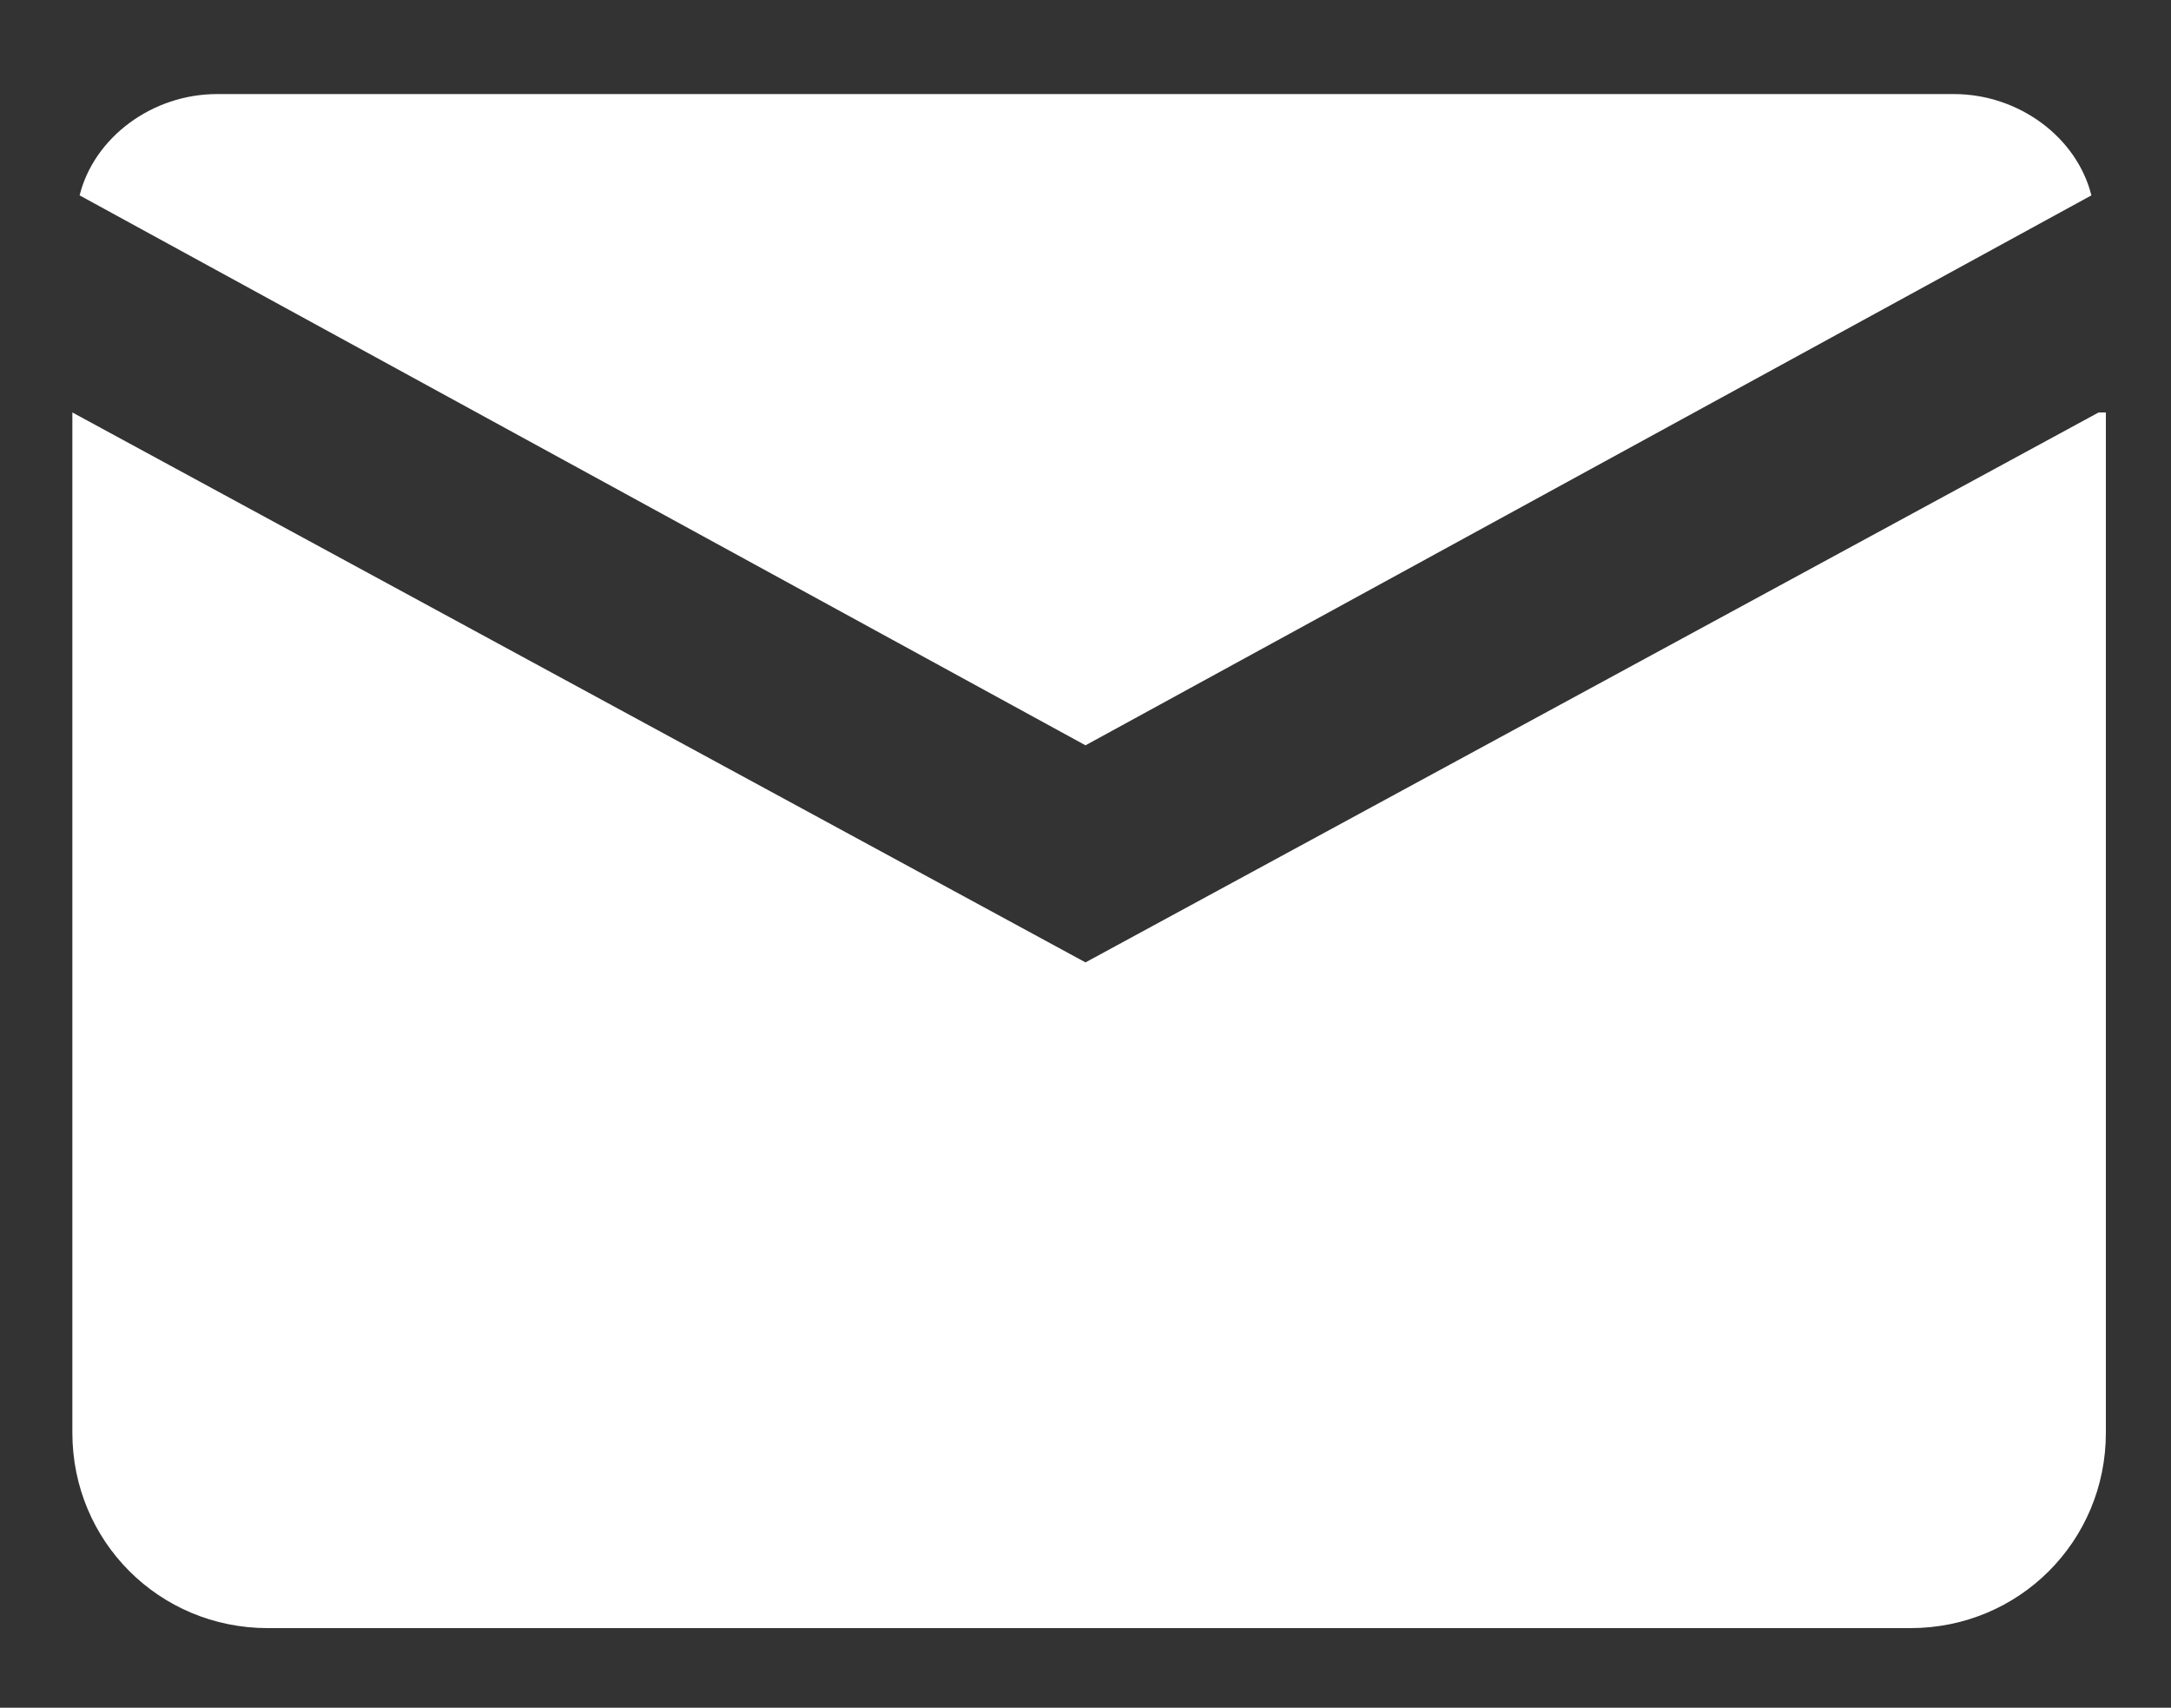 <?xml version="1.0" encoding="utf-8"?>
<!-- Generator: Adobe Illustrator 21.1.0, SVG Export Plug-In . SVG Version: 6.00 Build 0)  -->
<svg version="1.1" id="Layer_1" xmlns="http://www.w3.org/2000/svg" xmlns:xlink="http://www.w3.org/1999/xlink" x="0px" y="0px"
	 viewBox="0 0 30 23.6" style="enable-background:new 0 0 30 23.6;" xml:space="preserve">
<rect x="0" y="0" width="30" height="23.6" fill="#333333" stroke="none"/>
<style type="text/css">
	.st0{fill:#FFFFFF;}
</style>
<g id="Background_xA0_Image_1_">
</g>
<g>
	<path class="st0" d="M28.9,2.7c-0.2-0.8-1-1.4-1.9-1.4H3c-0.9,0-1.7,0.6-1.9,1.4L15,10.3L28.9,2.7z"/>
	<path class="st0" d="M29,5.7l-14,7.6L1,5.7v14.1c0,1.5,1.2,2.7,2.7,2.7h22.7c1.5,0,2.7-1.2,2.7-2.7V5.7z"/>
</g>
</svg>
